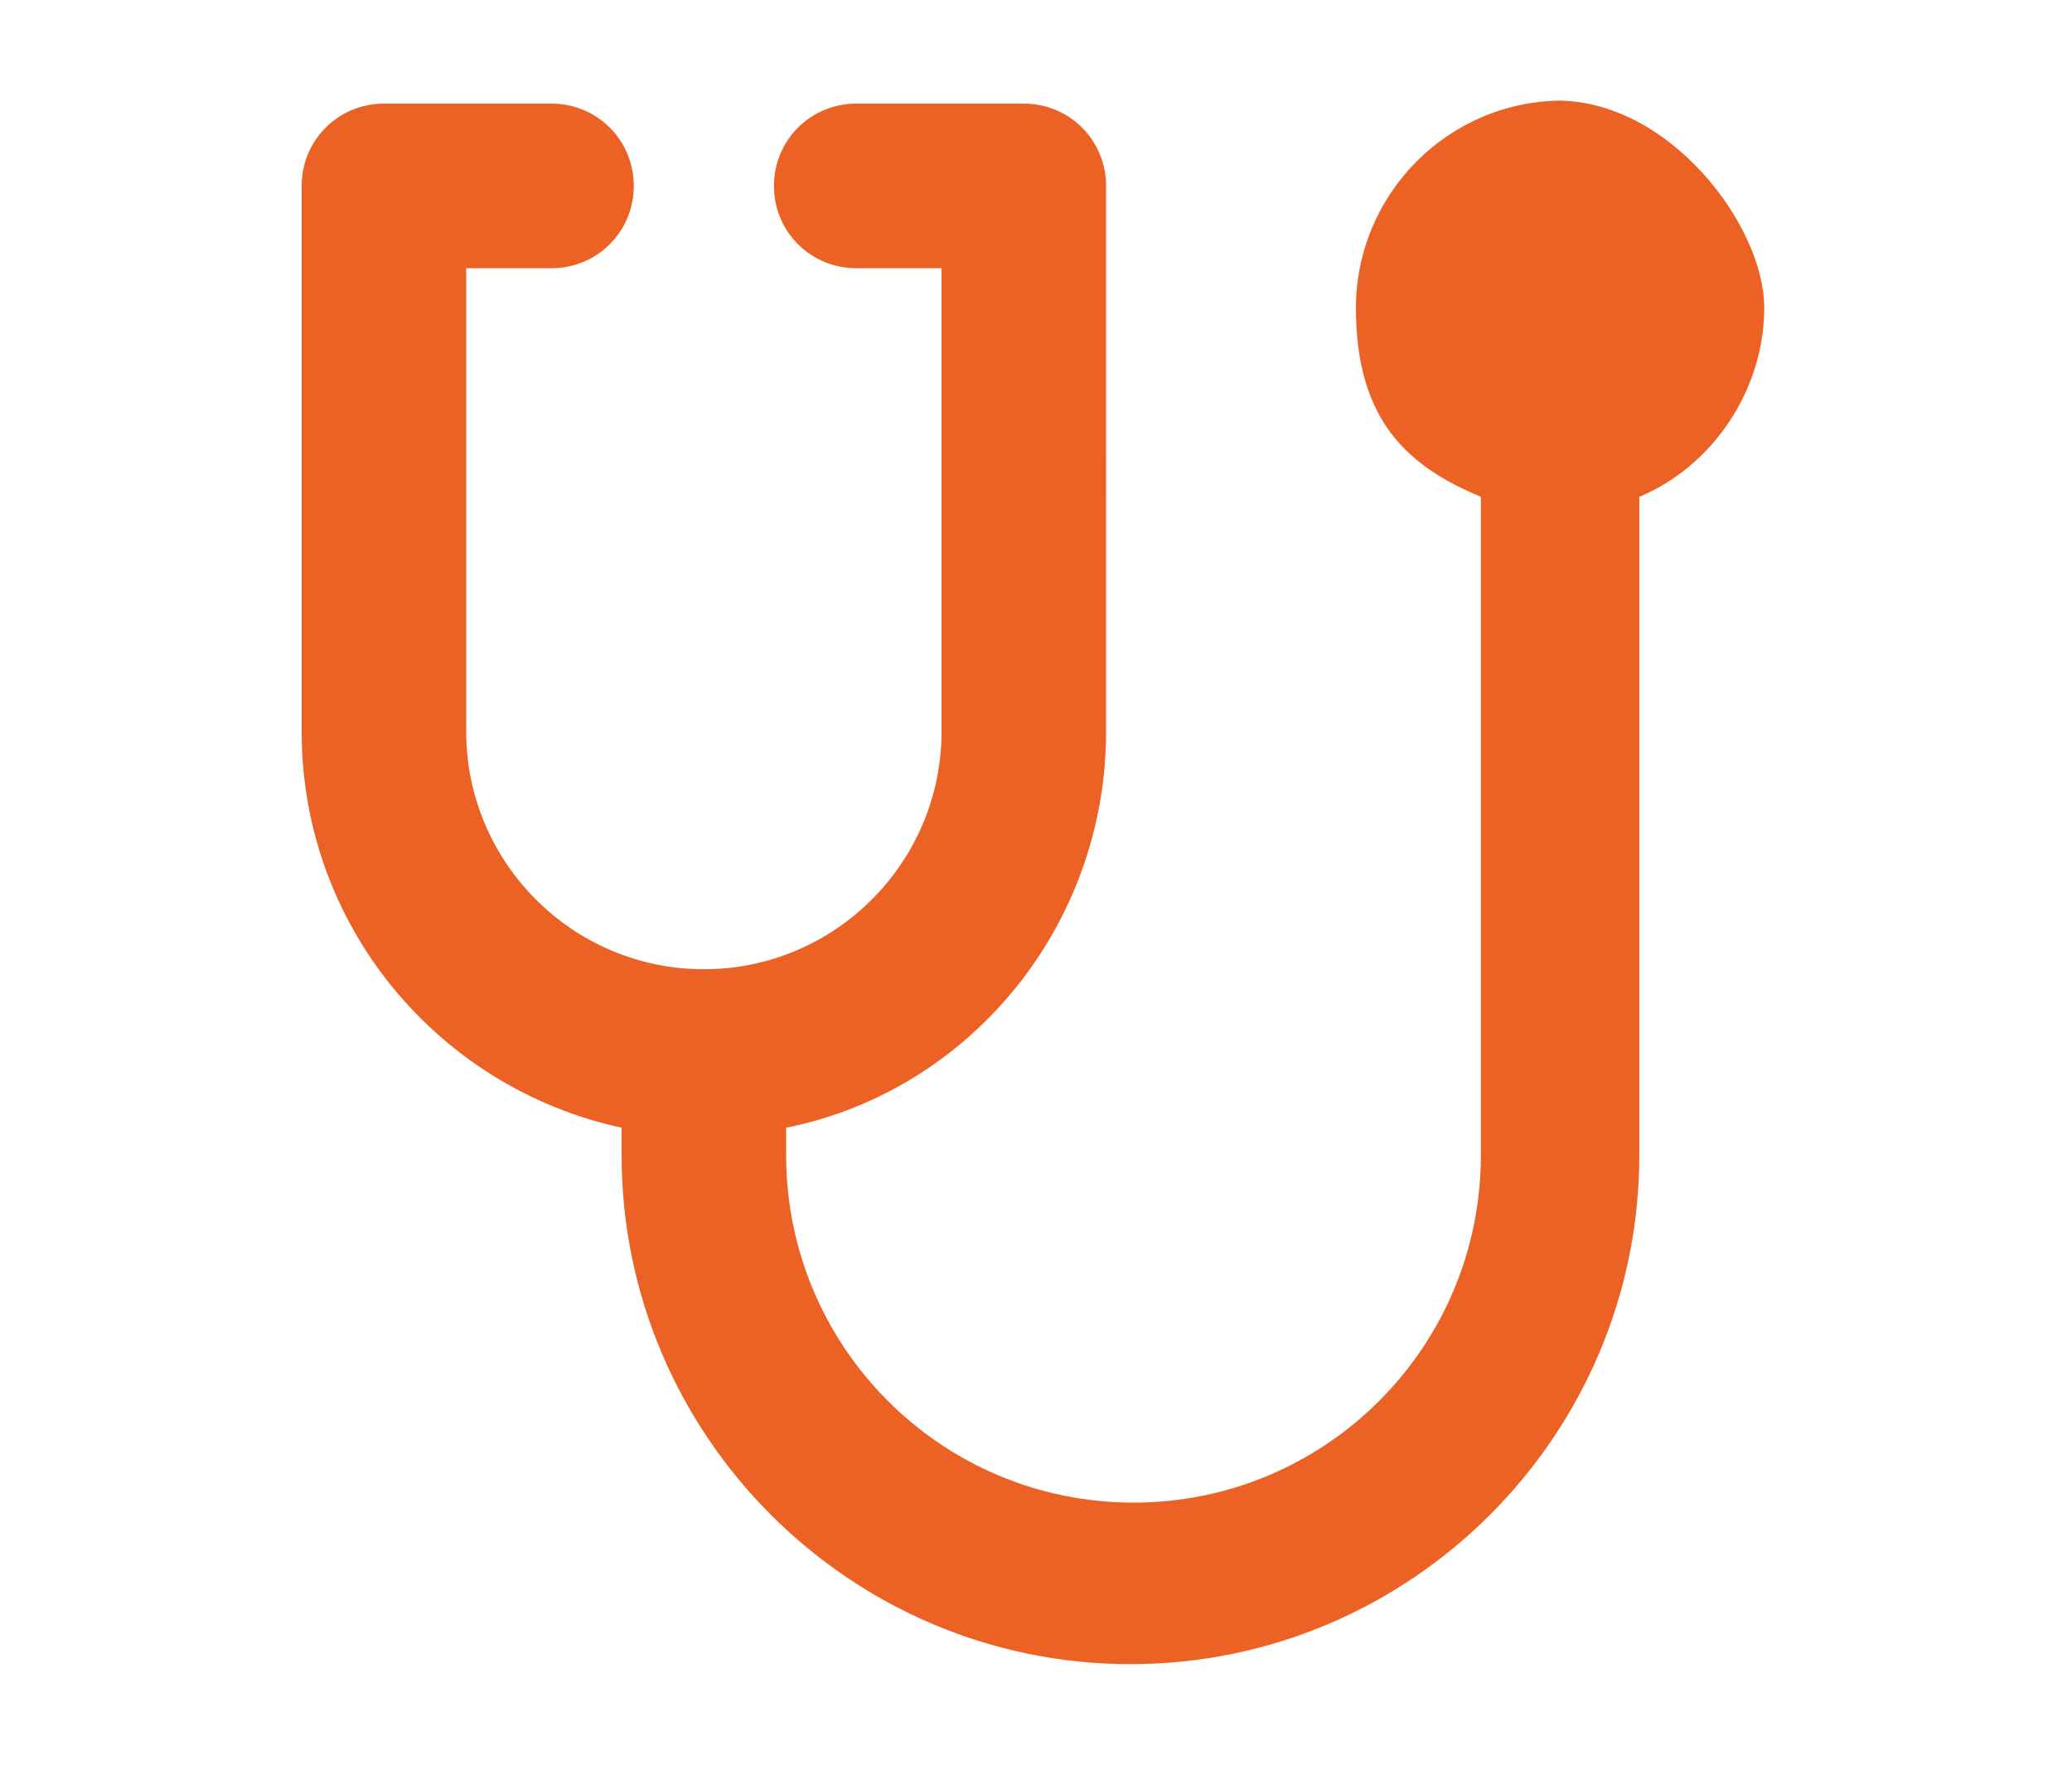 <?xml version="1.0" encoding="UTF-8"?>
<svg xmlns="http://www.w3.org/2000/svg" version="1.1" viewBox="0 0 68 57.9">
  <defs>
    <style>
      .cls-1 {
        fill: #ec6225;
      }
    </style>
  </defs>
  <!-- Generator: Adobe Illustrator 28.7.1, SVG Export Plug-In . SVG Version: 1.2.0 Build 142)  -->
  <g>
    <g id="Vrstva_1">
      <path class="cls-1" d="M51.3,3.3c-3.8,0-6.8,3.1-6.8,6.8s1.7,5.2,4.1,6.2v21.6c0,6.3-5.1,11.4-11.4,11.4s-11.4-5.1-11.4-11.4v-.9c6-1.2,10.5-6.6,10.5-13V6.1c0-1.5-1.2-2.7-2.7-2.7h-5.5c-1.5,0-2.7,1.2-2.7,2.7s1.2,2.7,2.7,2.7h2.8v15.2c0,4.3-3.5,7.8-7.8,7.8s-7.8-3.5-7.8-7.8v-15.2h2.8c1.5,0,2.7-1.2,2.7-2.7s-1.2-2.7-2.7-2.7h-5.5c-1.5,0-2.7,1.2-2.7,2.7v17.9c0,6.4,4.5,11.7,10.5,13v.9c0,9.2,7.5,16.7,16.7,16.7s16.7-7.5,16.7-16.7v-21.6c2.4-1,4.1-3.5,4.1-6.2s-3.1-6.8-6.8-6.8Z"/>
    </g>
  </g>
</svg>